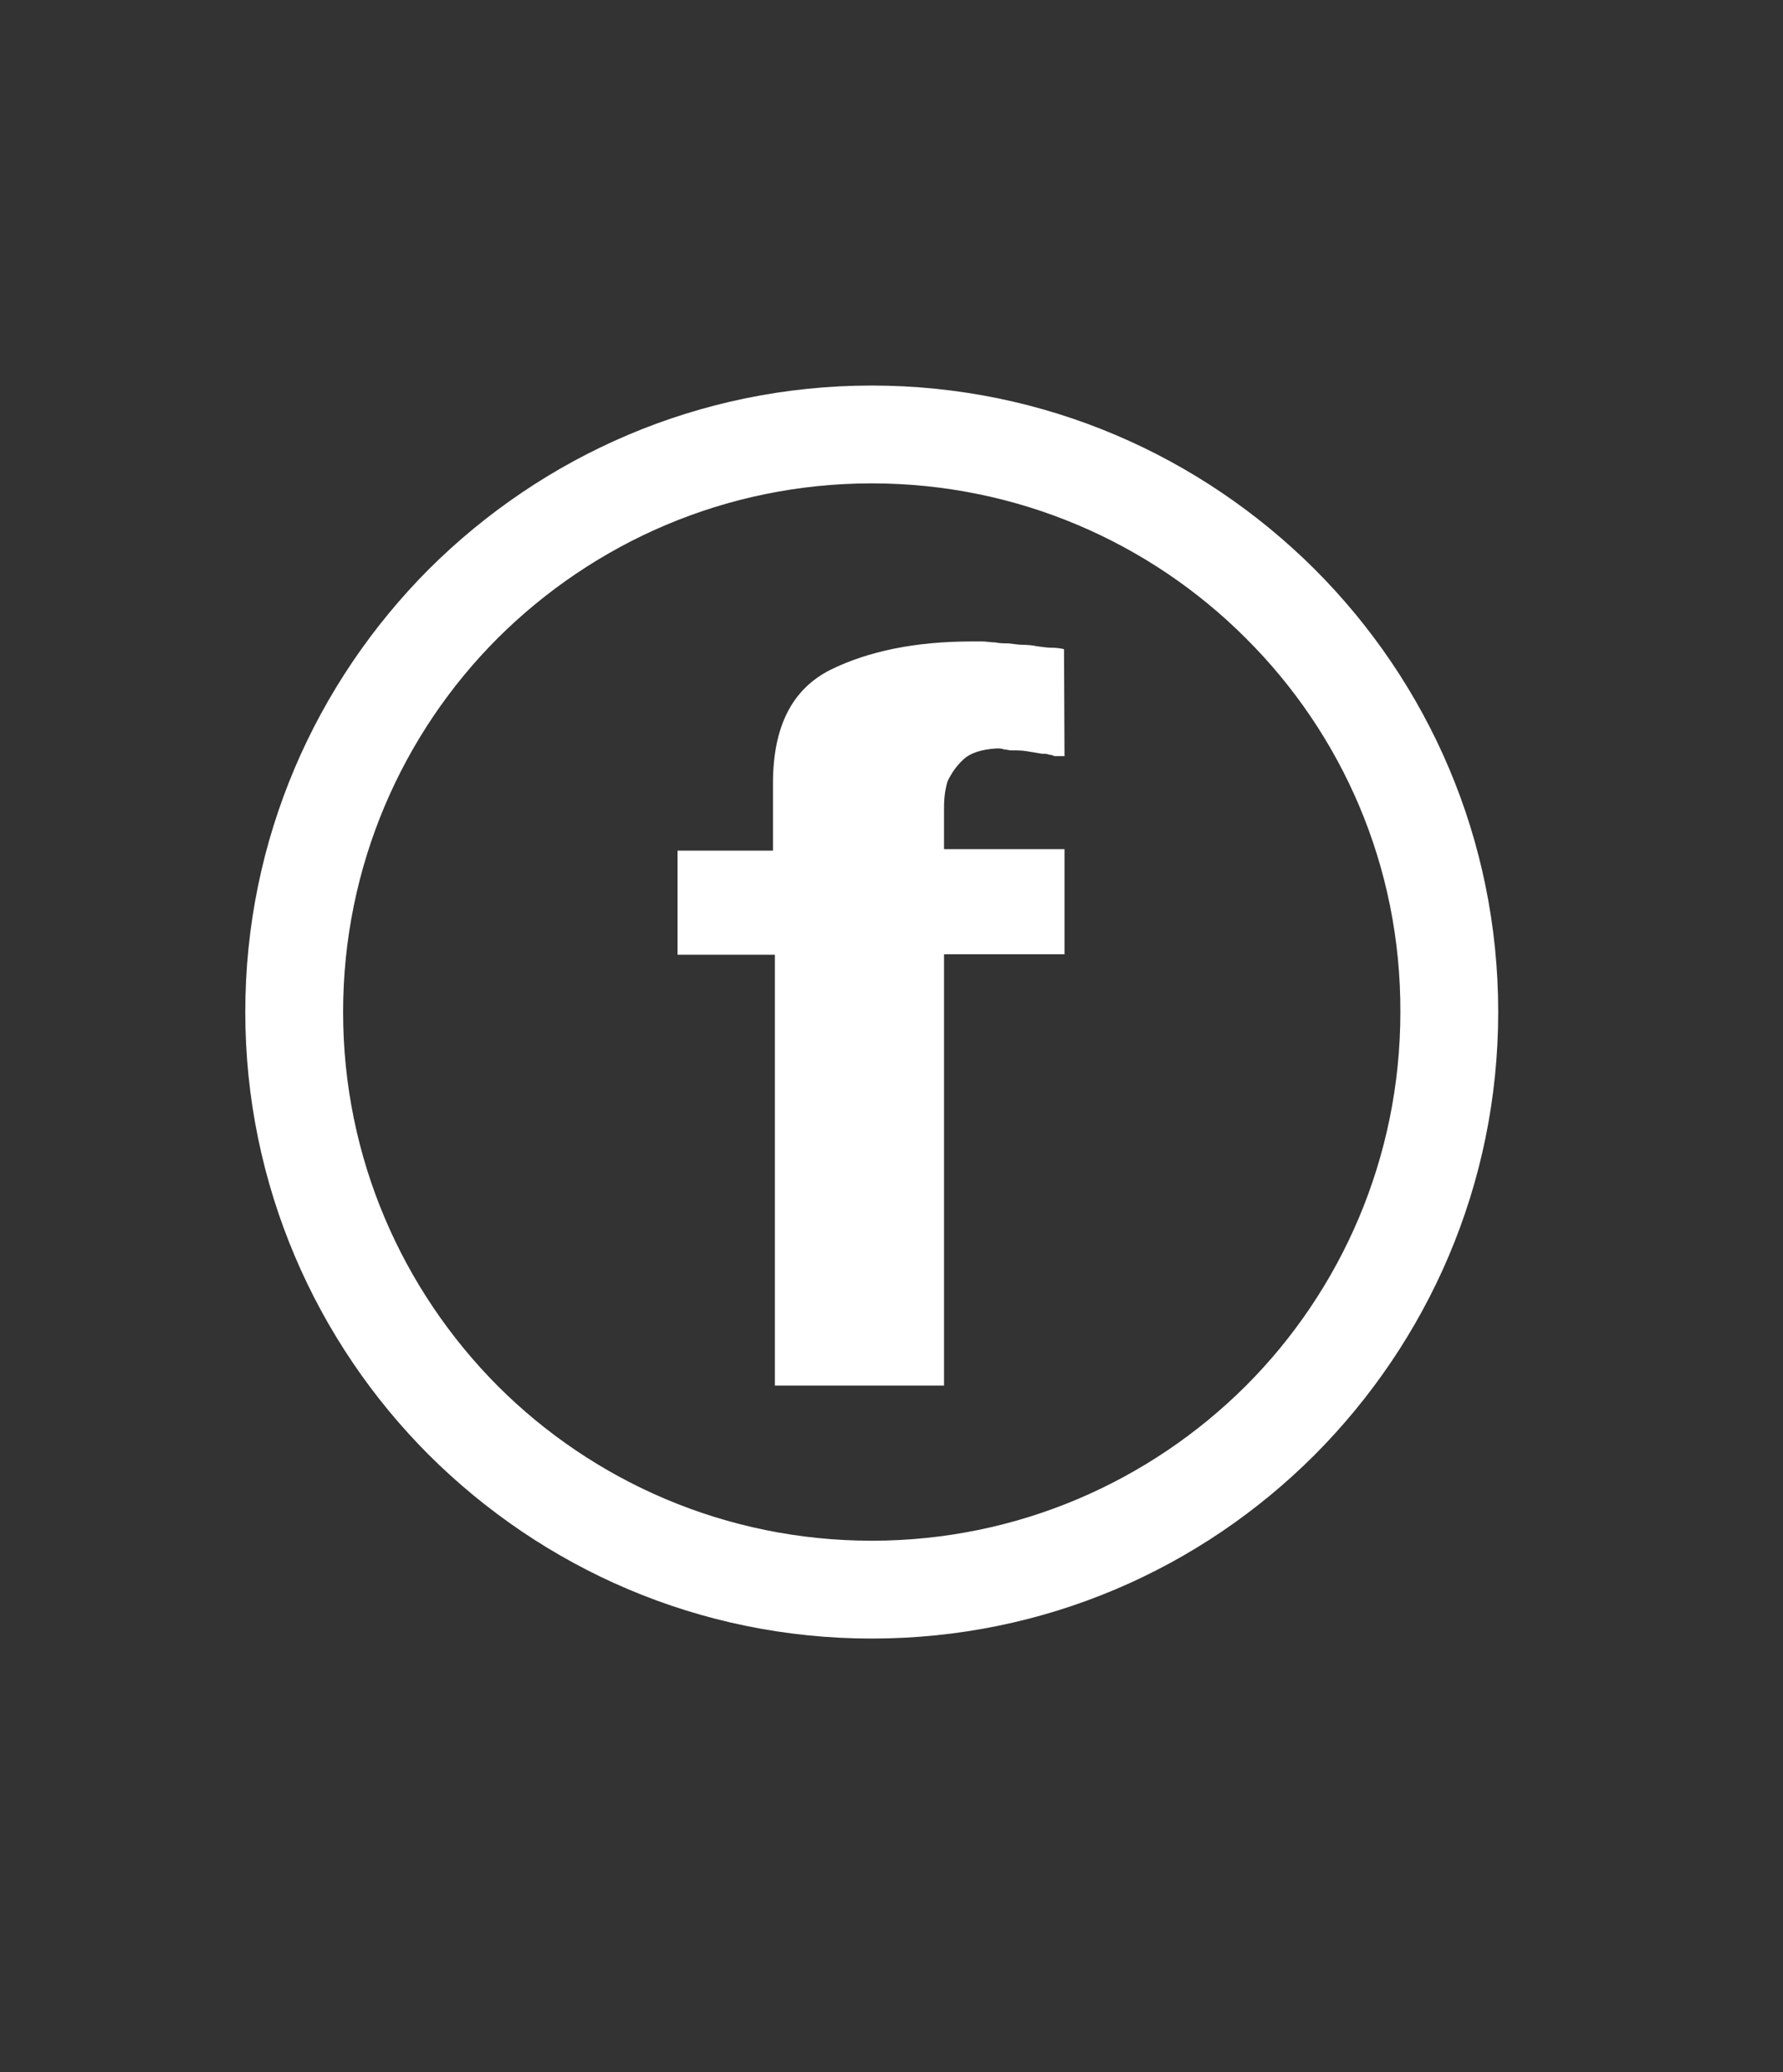 <?xml version="1.0" encoding="UTF-8"?> <!-- Generator: Adobe Illustrator 24.0.1, SVG Export Plug-In . SVG Version: 6.00 Build 0) --> <svg xmlns="http://www.w3.org/2000/svg" xmlns:xlink="http://www.w3.org/1999/xlink" id="Layer_1" x="0px" y="0px" viewBox="0 0 37 43" style="enable-background:new 0 0 37 43;" xml:space="preserve"><rect x="0" y="0" width="37" height="43" fill="#333333" stroke="none"/> <style type="text/css"> .st0{fill:#FFFFFF;} .st1{fill-rule:evenodd;clip-rule:evenodd;fill:#FFFFFF;} </style> <path class="st0" d="M18.09,8c3.59,0,6.83,1.46,9.19,3.81c2.36,2.36,3.81,5.6,3.81,9.19c0,3.59-1.46,6.83-3.81,9.19 c-2.36,2.36-5.6,3.81-9.19,3.81c-3.59,0-6.83-1.46-9.19-3.81c-2.34-2.34-3.81-5.6-3.81-9.19c0-3.59,1.46-6.83,3.81-9.19 C11.26,9.46,14.5,8,18.09,8z M25.85,13.24c-1.98-1.98-4.73-3.21-7.76-3.21c-3.03,0-5.77,1.23-7.76,3.21 C8.35,15.22,7.12,17.97,7.12,21c0,3.03,1.23,5.77,3.21,7.76c1.98,1.98,4.73,3.21,7.76,3.21c3.03,0,5.77-1.23,7.76-3.21 c1.98-1.98,3.21-4.73,3.21-7.76C29.07,17.97,27.85,15.23,25.85,13.24z M22.09,17.62h-2.5V16.8c0-0.08,0-0.15,0.01-0.26 c0.01-0.11,0.03-0.21,0.06-0.32c0.08-0.17,0.18-0.32,0.33-0.46c0.15-0.14,0.38-0.21,0.69-0.23c0.06,0,0.11,0,0.15,0.02 c0.05,0,0.11,0.02,0.15,0.02c0.12,0,0.24,0,0.34,0.02c0.11,0.02,0.2,0.03,0.3,0.05c0.06,0,0.11,0,0.15,0.02 c0.05,0,0.09,0.02,0.11,0.03h0.21l-0.01-2.22c-0.08-0.02-0.17-0.03-0.27-0.03c-0.09,0-0.2-0.02-0.29-0.03 c-0.09-0.02-0.2-0.03-0.29-0.03c-0.09,0-0.2-0.02-0.31-0.03c-0.08,0-0.17,0-0.27-0.02c-0.09,0-0.18-0.02-0.27-0.02h-0.21 c-1.17,0-2.15,0.2-2.94,0.59c-0.79,0.4-1.19,1.17-1.19,2.36v1.39h-1.98v2.16h2.02v8.94h3.3h0.21v-8.95h2.5v-2.16H22.09z"></path> </svg> 